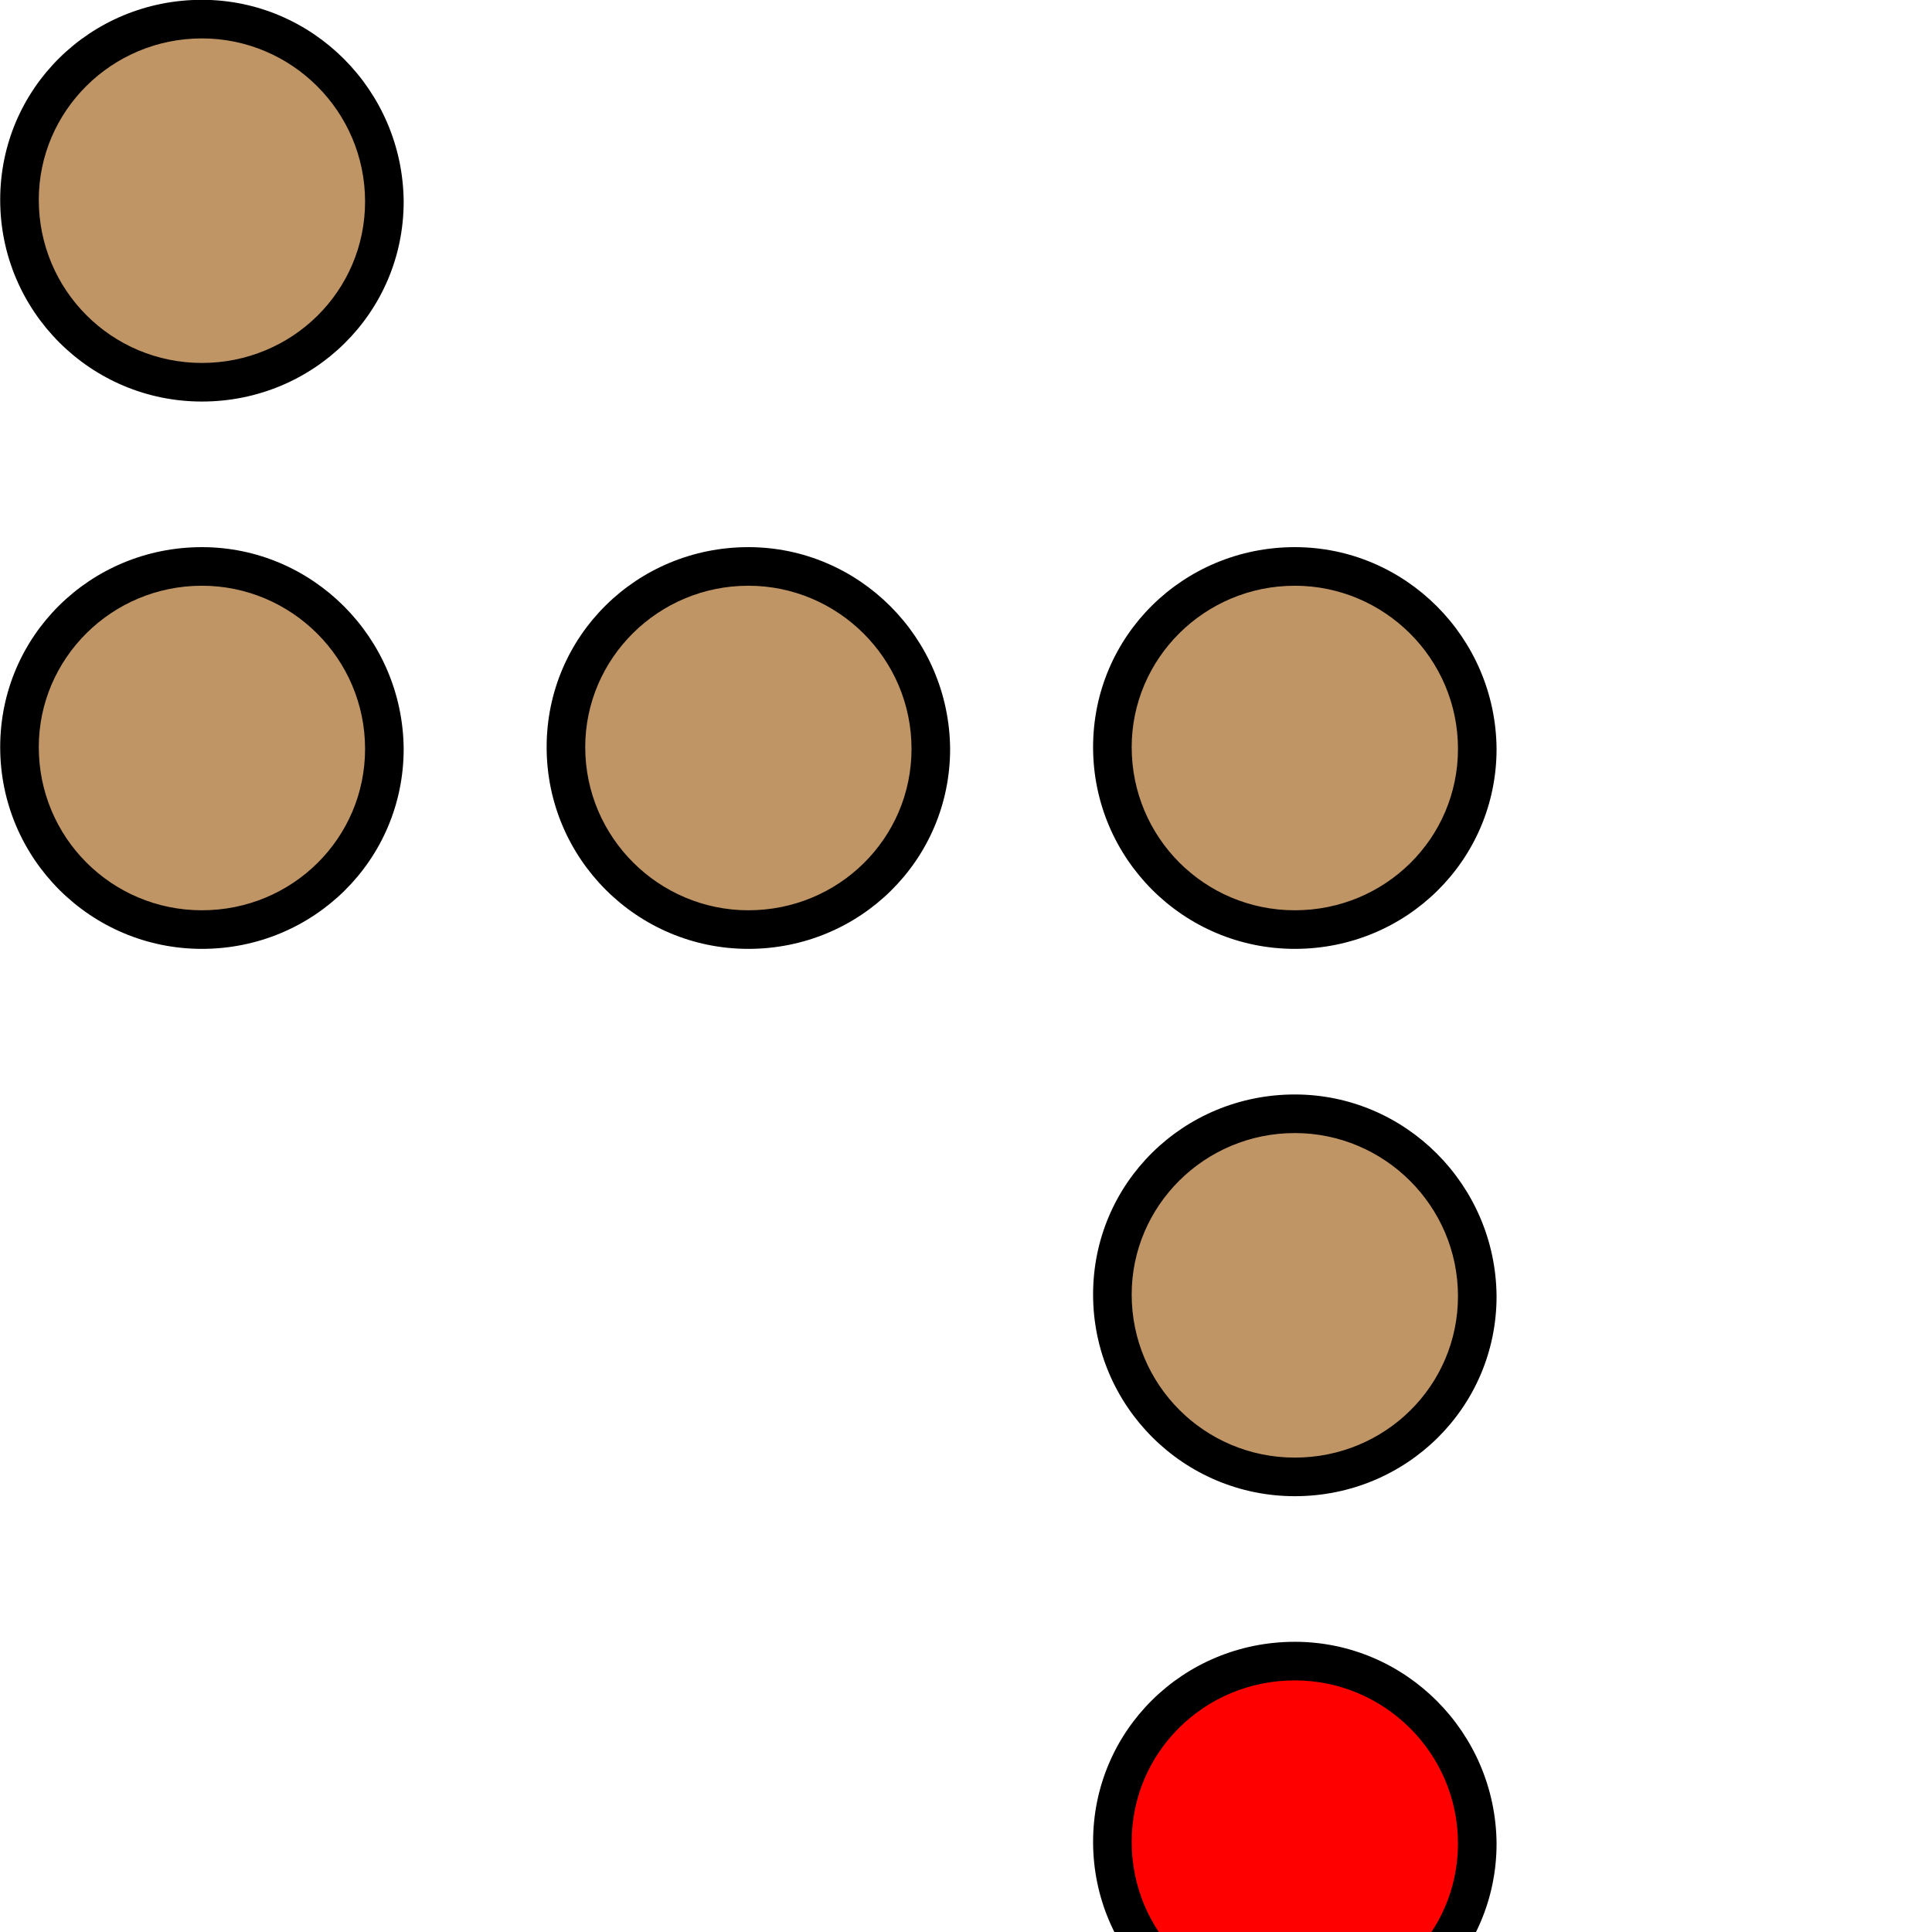 <?xml version="1.0" encoding="utf-8"?>
<!-- Generator: Adobe Illustrator 26.2.1, SVG Export Plug-In . SVG Version: 6.00 Build 0)  -->
<svg version="1.1" id="Layer_1" xmlns="http://www.w3.org/2000/svg" xmlns:xlink="http://www.w3.org/1999/xlink" x="0px" y="0px"
	 viewBox="0 0 50 50" style="enable-background:new 0 0 50 50;" xml:space="preserve">
<style type="text/css">
	.st0{fill:#C09565;}
	.st1{fill:#FF0000;}
</style>
<g id="u3bZ3nKb4fla8ZEVdH8NY" transform="matrix(2.27 0 0 2.27 250 136.74)">
	<g vector-effect="non-scaling-stroke">
		<path class="st0" d="M-107.83-55.88c-1.15,0-2.08-0.93-2.08-2.08c0-1.14,0.93-2.06,2.08-2.06c1.15,0,2.08,0.93,2.08,2.08
			C-105.76-56.8-106.69-55.88-107.83-55.88z"/>
		<path d="M-107.83-59.8c1.02,0,1.86,0.83,1.86,1.86c0,1.02-0.83,1.84-1.86,1.84s-1.86-0.83-1.86-1.86
			C-109.69-58.97-108.86-59.8-107.83-59.8 M-107.83-60.24c-1.27,0-2.3,1.01-2.3,2.28s1.03,2.3,2.3,2.3s2.3-1.01,2.3-2.28
			C-105.54-59.21-106.57-60.24-107.83-60.24L-107.83-60.24z"/>
	</g>
</g>
<g id="u3bZ3nKb4fla8ZEVdH8NY_00000073003341943453026230000013669112064626156172_" transform="matrix(2.27 0 0 2.27 250 136.74)">
	<g vector-effect="non-scaling-stroke">
		<path class="st0" d="M-107.83-49.64c-1.15,0-2.08-0.93-2.08-2.08c0-1.14,0.93-2.06,2.08-2.06c1.15,0,2.08,0.93,2.08,2.08
			C-105.76-50.56-106.69-49.64-107.83-49.64z"/>
		<path d="M-107.83-53.56c1.02,0,1.86,0.83,1.86,1.86c0,1.02-0.83,1.84-1.86,1.84s-1.86-0.83-1.86-1.86
			C-109.69-52.73-108.86-53.56-107.83-53.56 M-107.83-54c-1.27,0-2.3,1.01-2.3,2.28s1.03,2.3,2.3,2.3s2.3-1.01,2.3-2.28
			C-105.54-52.97-106.57-54-107.83-54L-107.83-54z"/>
	</g>
</g>
<g id="u3bZ3nKb4fla8ZEVdH8NY_00000168113215747156097660000011141179992156916124_" transform="matrix(2.27 0 0 2.27 250 136.74)">
	<g vector-effect="non-scaling-stroke">
		<path class="st0" d="M-95.37-49.64c-1.15,0-2.08-0.93-2.08-2.08c0-1.14,0.93-2.06,2.08-2.06s2.08,0.93,2.08,2.08
			C-93.3-50.56-94.23-49.64-95.37-49.64z"/>
		<path d="M-95.37-53.56c1.02,0,1.86,0.83,1.86,1.86c0,1.02-0.83,1.84-1.86,1.84s-1.86-0.83-1.86-1.86
			C-97.23-52.73-96.4-53.56-95.37-53.56 M-95.37-54c-1.27,0-2.3,1.01-2.3,2.28s1.03,2.3,2.3,2.3c1.27,0,2.3-1.01,2.3-2.28
			C-93.08-52.97-94.11-54-95.37-54L-95.37-54z"/>
	</g>
</g>
<g id="u3bZ3nKb4fla8ZEVdH8NY_00000179642182537625043840000013462308301753150898_" transform="matrix(2.27 0 0 2.27 250 136.74)">
	<g vector-effect="non-scaling-stroke">
		<path class="st0" d="M-95.37-43.4c-1.15,0-2.08-0.93-2.08-2.08c0-1.14,0.93-2.06,2.08-2.06s2.08,0.93,2.08,2.08
			C-93.3-44.33-94.23-43.4-95.37-43.4z"/>
		<path d="M-95.37-47.32c1.02,0,1.86,0.83,1.86,1.86c0,1.02-0.83,1.84-1.86,1.84s-1.86-0.83-1.86-1.86
			C-97.23-46.49-96.4-47.32-95.37-47.32 M-95.37-47.76c-1.27,0-2.3,1.01-2.3,2.28c0,1.27,1.03,2.3,2.3,2.3c1.27,0,2.3-1.01,2.3-2.28
			C-93.08-46.73-94.11-47.76-95.37-47.76L-95.37-47.76z"/>
	</g>
</g>
<g id="u3bZ3nKb4fla8ZEVdH8NY_00000072973299299413016010000003211334096742453691_" transform="matrix(2.27 0 0 2.27 250 136.74)">
	<g vector-effect="non-scaling-stroke">
		<path class="st1" d="M-95.37-37.16c-1.15,0-2.08-0.93-2.08-2.08c0-1.14,0.93-2.06,2.08-2.06c1.15,0,2.08,0.93,2.08,2.08
			C-93.3-38.09-94.23-37.16-95.37-37.16z"/>
		<path d="M-95.37-41.08c1.02,0,1.86,0.83,1.86,1.86c0,1.02-0.83,1.84-1.86,1.84s-1.86-0.83-1.86-1.86
			C-97.23-40.26-96.4-41.08-95.37-41.08 M-95.37-41.52c-1.27,0-2.3,1.01-2.3,2.28c0,1.27,1.03,2.3,2.3,2.3c1.27,0,2.3-1.01,2.3-2.28
			C-93.08-40.49-94.11-41.52-95.37-41.52L-95.37-41.52z"/>
	</g>
</g>
<g id="u3bZ3nKb4fla8ZEVdH8NY_00000043445522253287252540000007167838492705424541_" transform="matrix(2.27 0 0 2.27 250 136.74)">
	<g vector-effect="non-scaling-stroke">
		<path class="st0" d="M-101.6-49.64c-1.15,0-2.08-0.93-2.08-2.08c0-1.14,0.93-2.06,2.08-2.06c1.15,0,2.08,0.93,2.08,2.08
			C-99.53-50.56-100.46-49.64-101.6-49.64z"/>
		<path d="M-101.6-53.56c1.02,0,1.86,0.83,1.86,1.86c0,1.02-0.83,1.84-1.86,1.84c-1.02,0-1.86-0.83-1.86-1.86
			C-103.46-52.73-102.63-53.56-101.6-53.56 M-101.6-54c-1.27,0-2.3,1.01-2.3,2.28s1.03,2.3,2.3,2.3c1.27,0,2.3-1.01,2.3-2.28
			C-99.31-52.97-100.34-54-101.6-54L-101.6-54z"/>
	</g>
</g>
</svg>
